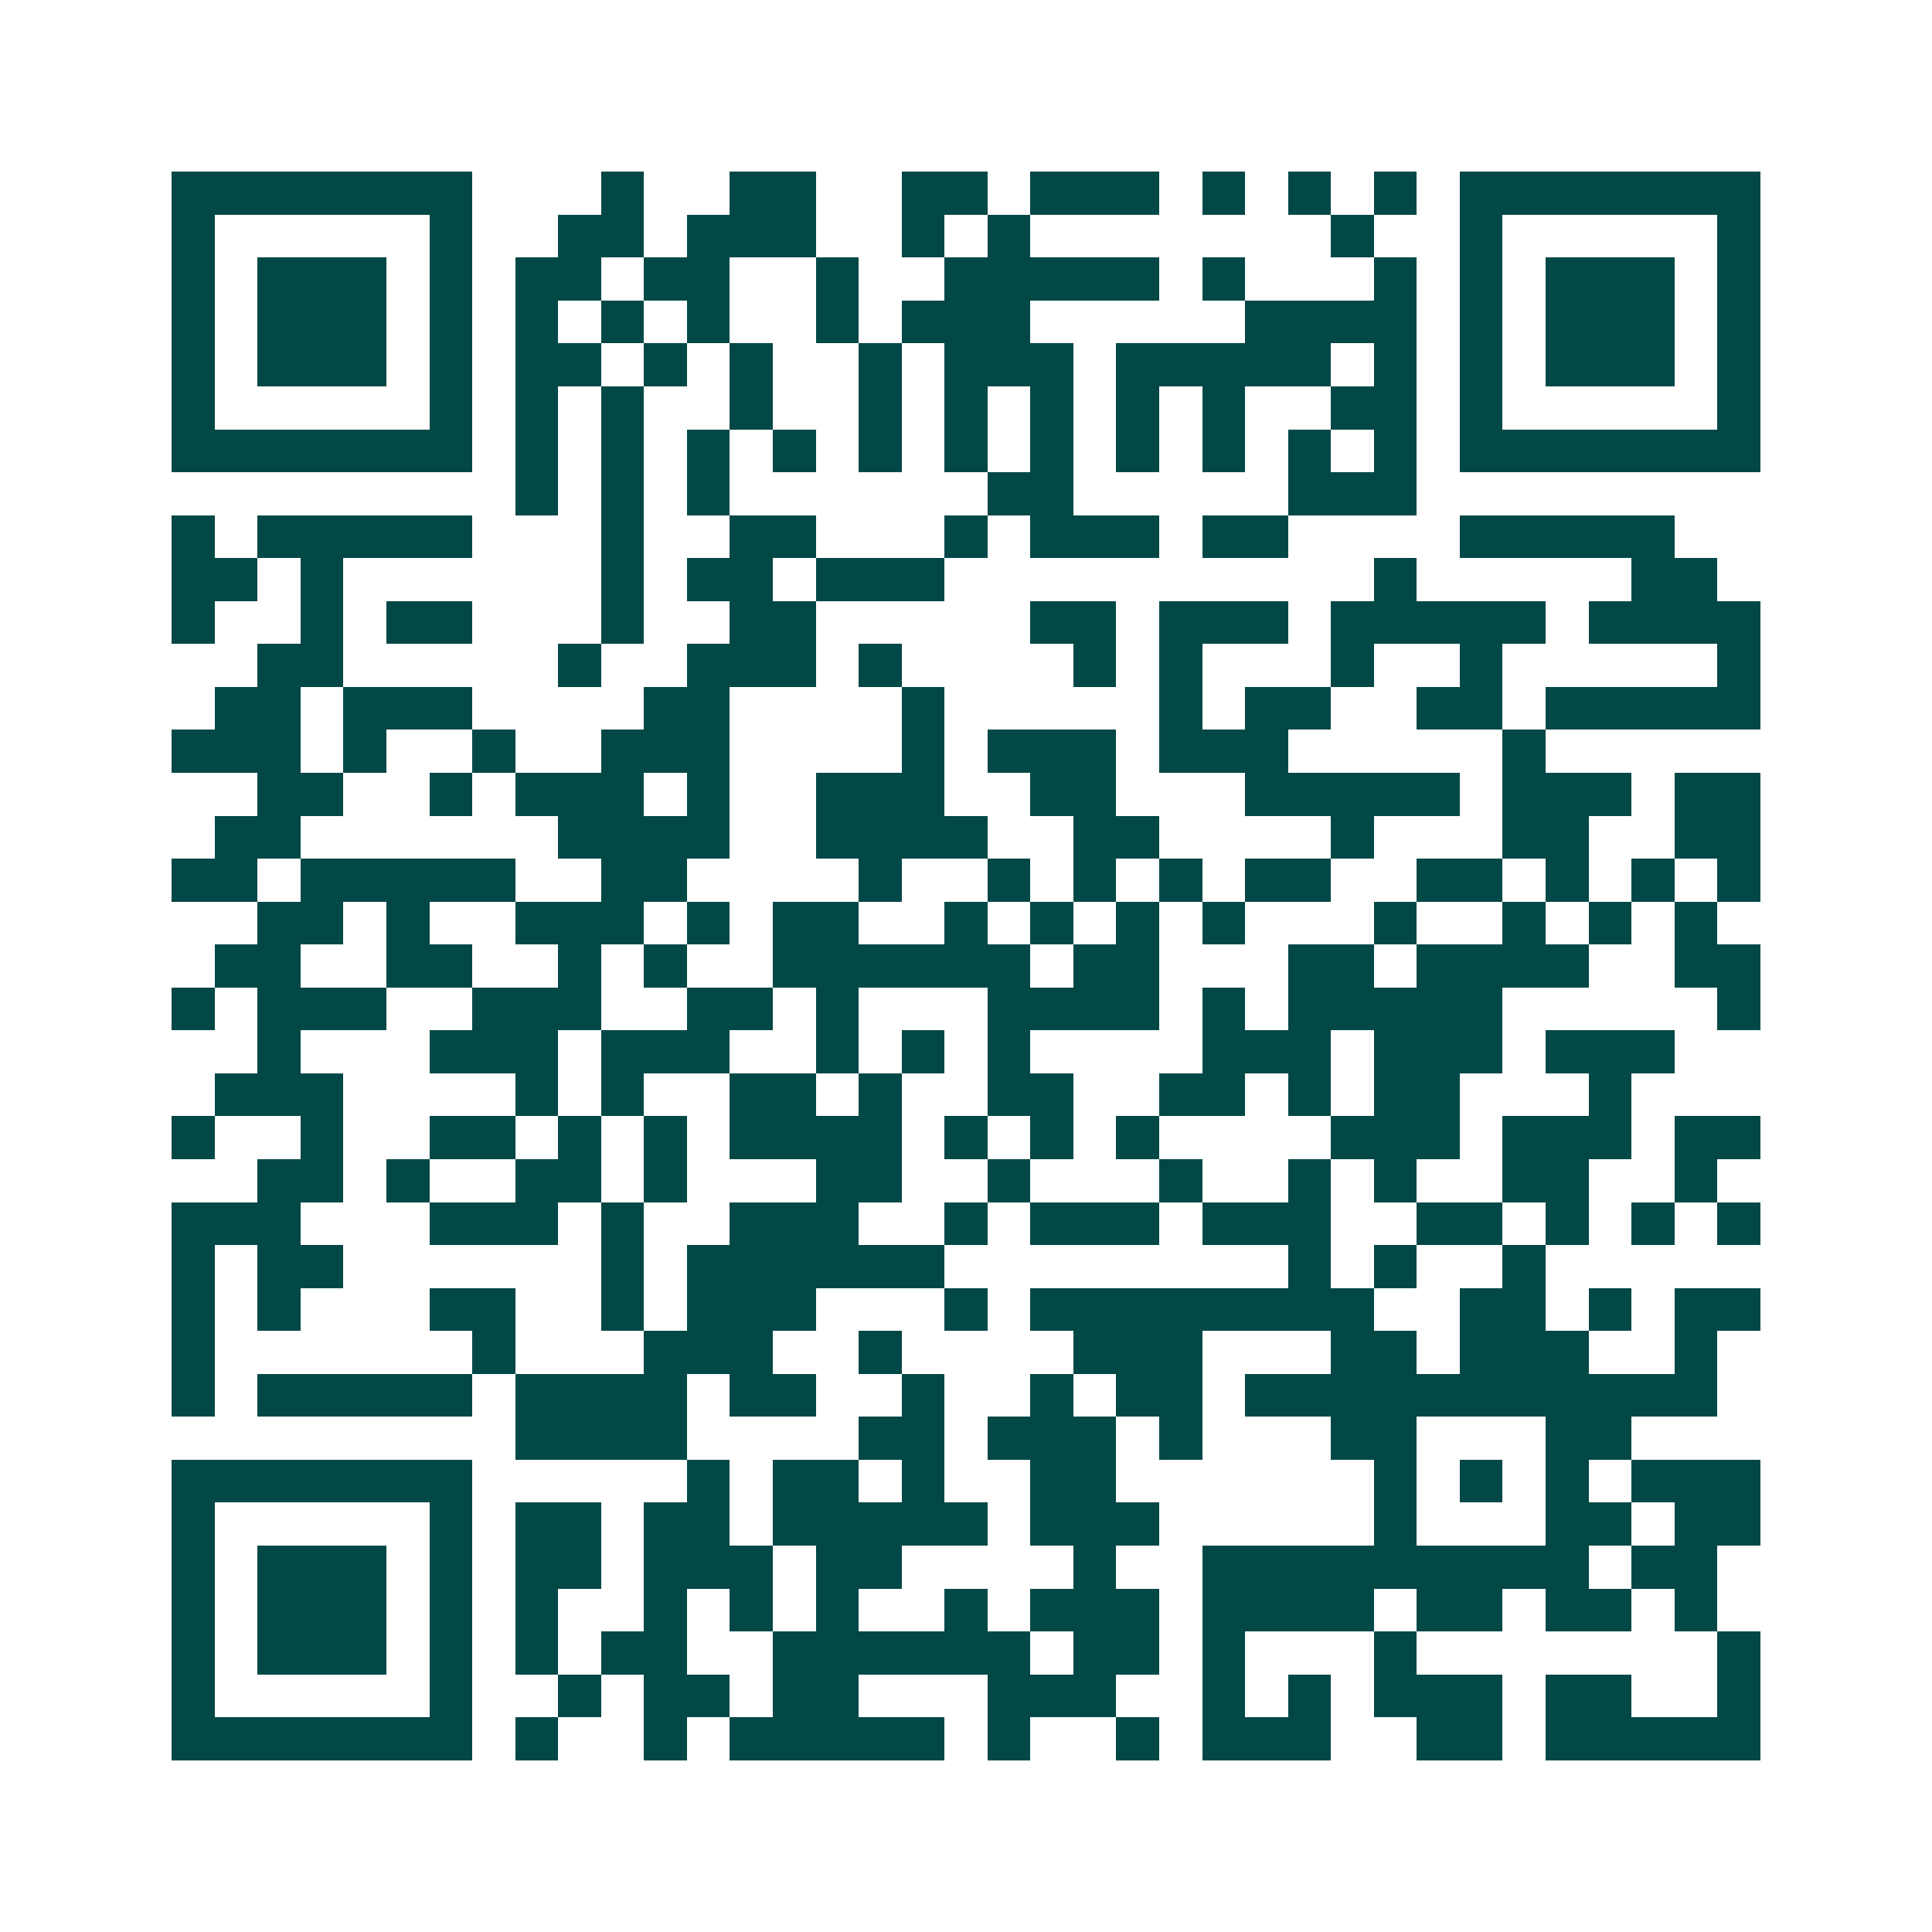 <svg xmlns="http://www.w3.org/2000/svg" width="200" height="200" viewBox="0 0 45 45" shape-rendering="crispEdges"><path fill="#ffffff" d="M0 0h45v45H0z"/><path stroke="#014847" d="M4 4.5h7m3 0h1m2 0h2m2 0h2m1 0h3m1 0h1m1 0h1m1 0h1m1 0h7M4 5.5h1m5 0h1m2 0h2m1 0h3m2 0h1m1 0h1m7 0h1m2 0h1m5 0h1M4 6.5h1m1 0h3m1 0h1m1 0h2m1 0h2m2 0h1m2 0h5m1 0h1m3 0h1m1 0h1m1 0h3m1 0h1M4 7.5h1m1 0h3m1 0h1m1 0h1m1 0h1m1 0h1m2 0h1m1 0h3m5 0h4m1 0h1m1 0h3m1 0h1M4 8.5h1m1 0h3m1 0h1m1 0h2m1 0h1m1 0h1m2 0h1m1 0h3m1 0h5m1 0h1m1 0h1m1 0h3m1 0h1M4 9.5h1m5 0h1m1 0h1m1 0h1m2 0h1m2 0h1m1 0h1m1 0h1m1 0h1m1 0h1m2 0h2m1 0h1m5 0h1M4 10.5h7m1 0h1m1 0h1m1 0h1m1 0h1m1 0h1m1 0h1m1 0h1m1 0h1m1 0h1m1 0h1m1 0h1m1 0h7M12 11.5h1m1 0h1m1 0h1m6 0h2m5 0h3M4 12.5h1m1 0h5m3 0h1m2 0h2m3 0h1m1 0h3m1 0h2m4 0h5M4 13.5h2m1 0h1m6 0h1m1 0h2m1 0h3m10 0h1m5 0h2M4 14.5h1m2 0h1m1 0h2m3 0h1m2 0h2m5 0h2m1 0h3m1 0h5m1 0h4M6 15.5h2m5 0h1m2 0h3m1 0h1m4 0h1m1 0h1m3 0h1m2 0h1m5 0h1M5 16.5h2m1 0h3m4 0h2m4 0h1m5 0h1m1 0h2m2 0h2m1 0h5M4 17.5h3m1 0h1m2 0h1m2 0h3m4 0h1m1 0h3m1 0h3m5 0h1M6 18.5h2m2 0h1m1 0h3m1 0h1m2 0h3m2 0h2m3 0h5m1 0h3m1 0h2M5 19.5h2m6 0h4m2 0h4m2 0h2m4 0h1m3 0h2m2 0h2M4 20.5h2m1 0h5m2 0h2m4 0h1m2 0h1m1 0h1m1 0h1m1 0h2m2 0h2m1 0h1m1 0h1m1 0h1M6 21.5h2m1 0h1m2 0h3m1 0h1m1 0h2m2 0h1m1 0h1m1 0h1m1 0h1m3 0h1m2 0h1m1 0h1m1 0h1M5 22.5h2m2 0h2m2 0h1m1 0h1m2 0h6m1 0h2m3 0h2m1 0h4m2 0h2M4 23.5h1m1 0h3m2 0h3m2 0h2m1 0h1m3 0h4m1 0h1m1 0h5m5 0h1M6 24.5h1m3 0h3m1 0h3m2 0h1m1 0h1m1 0h1m4 0h3m1 0h3m1 0h3M5 25.5h3m4 0h1m1 0h1m2 0h2m1 0h1m2 0h2m2 0h2m1 0h1m1 0h2m3 0h1M4 26.5h1m2 0h1m2 0h2m1 0h1m1 0h1m1 0h4m1 0h1m1 0h1m1 0h1m4 0h3m1 0h3m1 0h2M6 27.5h2m1 0h1m2 0h2m1 0h1m3 0h2m2 0h1m3 0h1m2 0h1m1 0h1m2 0h2m2 0h1M4 28.5h3m3 0h3m1 0h1m2 0h3m2 0h1m1 0h3m1 0h3m2 0h2m1 0h1m1 0h1m1 0h1M4 29.5h1m1 0h2m6 0h1m1 0h6m8 0h1m1 0h1m2 0h1M4 30.5h1m1 0h1m3 0h2m2 0h1m1 0h3m3 0h1m1 0h8m2 0h2m1 0h1m1 0h2M4 31.5h1m6 0h1m3 0h3m2 0h1m4 0h3m3 0h2m1 0h3m2 0h1M4 32.5h1m1 0h5m1 0h4m1 0h2m2 0h1m2 0h1m1 0h2m1 0h11M12 33.5h4m4 0h2m1 0h3m1 0h1m3 0h2m3 0h2M4 34.5h7m5 0h1m1 0h2m1 0h1m2 0h2m6 0h1m1 0h1m1 0h1m1 0h3M4 35.5h1m5 0h1m1 0h2m1 0h2m1 0h5m1 0h3m5 0h1m3 0h2m1 0h2M4 36.5h1m1 0h3m1 0h1m1 0h2m1 0h3m1 0h2m4 0h1m2 0h9m1 0h2M4 37.5h1m1 0h3m1 0h1m1 0h1m2 0h1m1 0h1m1 0h1m2 0h1m1 0h3m1 0h4m1 0h2m1 0h2m1 0h1M4 38.5h1m1 0h3m1 0h1m1 0h1m1 0h2m2 0h6m1 0h2m1 0h1m3 0h1m7 0h1M4 39.5h1m5 0h1m2 0h1m1 0h2m1 0h2m3 0h3m2 0h1m1 0h1m1 0h3m1 0h2m2 0h1M4 40.5h7m1 0h1m2 0h1m1 0h5m1 0h1m2 0h1m1 0h3m2 0h2m1 0h5"/></svg>
